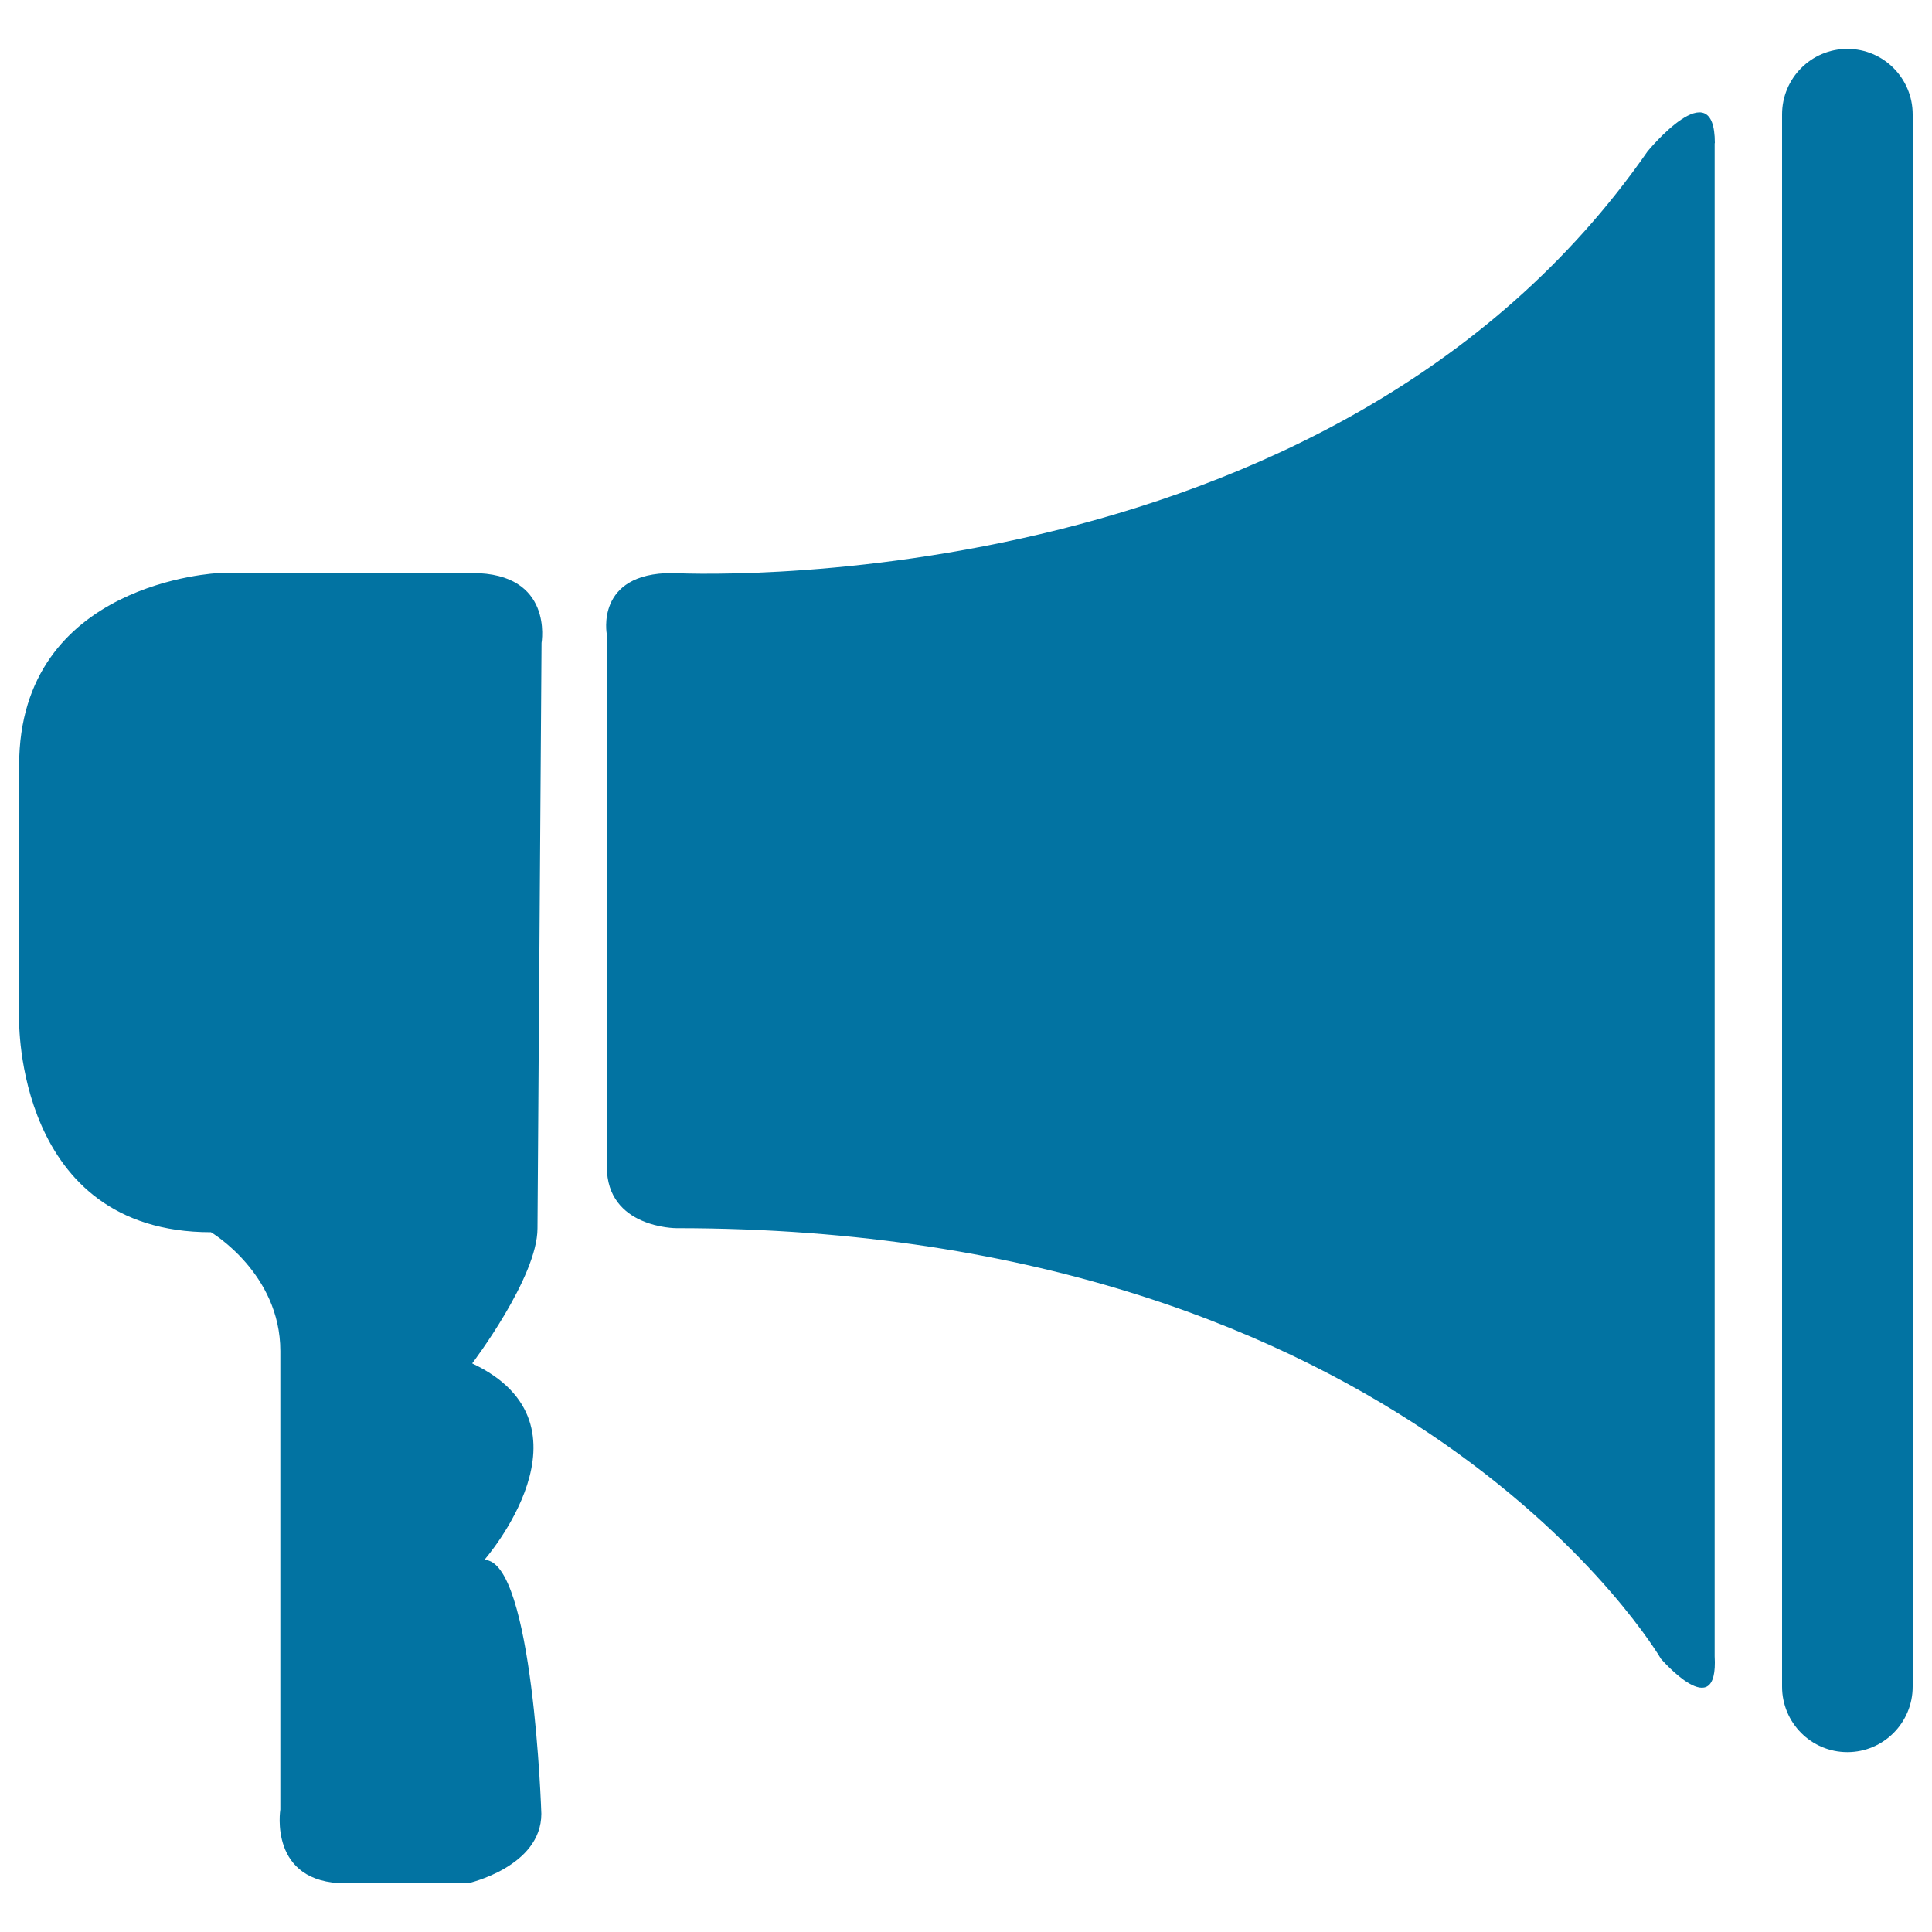<svg xmlns="http://www.w3.org/2000/svg" viewBox="0 0 1000 1000" style="fill:#0273a2">
<title>Booking Explanation SVG icon</title>
<path d="M887.6,74.1c0-38.2-34.8,4.2-34.8,4.2C688,315.6,347.9,296.6,347.9,296.6c-40.1,0-33.8,31.8-33.8,31.8v275.5c0,31.8,35.9,31.8,35.9,31.8c380.2,0,509.7,222.9,509.7,222.9s29.9,34.6,27.8-1.4V74.1z M244.4,296.6h-131c0,0-103.5,4.2-103.5,99.6v131.4c0,0-2.1,110.2,99.3,110.2c0,0,35.9,21.2,35.9,61.5v237.3c0,0-6.3,38.2,33.8,38.2h63.3c0,0,38-8.5,38-36c0,0-4.2-131.4-29.5-131.4c0,0,61.2-69.9-6.3-101.7c0,0,33.8-44.5,33.8-69.9l2.1-303C280.3,332.6,286.7,296.6,244.4,296.6z M956.2,25.3c-18.7,0-33.8,15.2-33.8,33.9V873c0,18.7,15.1,33.9,33.8,33.9S990,891.7,990,873V59.2C990,40.5,974.9,25.3,956.2,25.3z"/>
</svg>